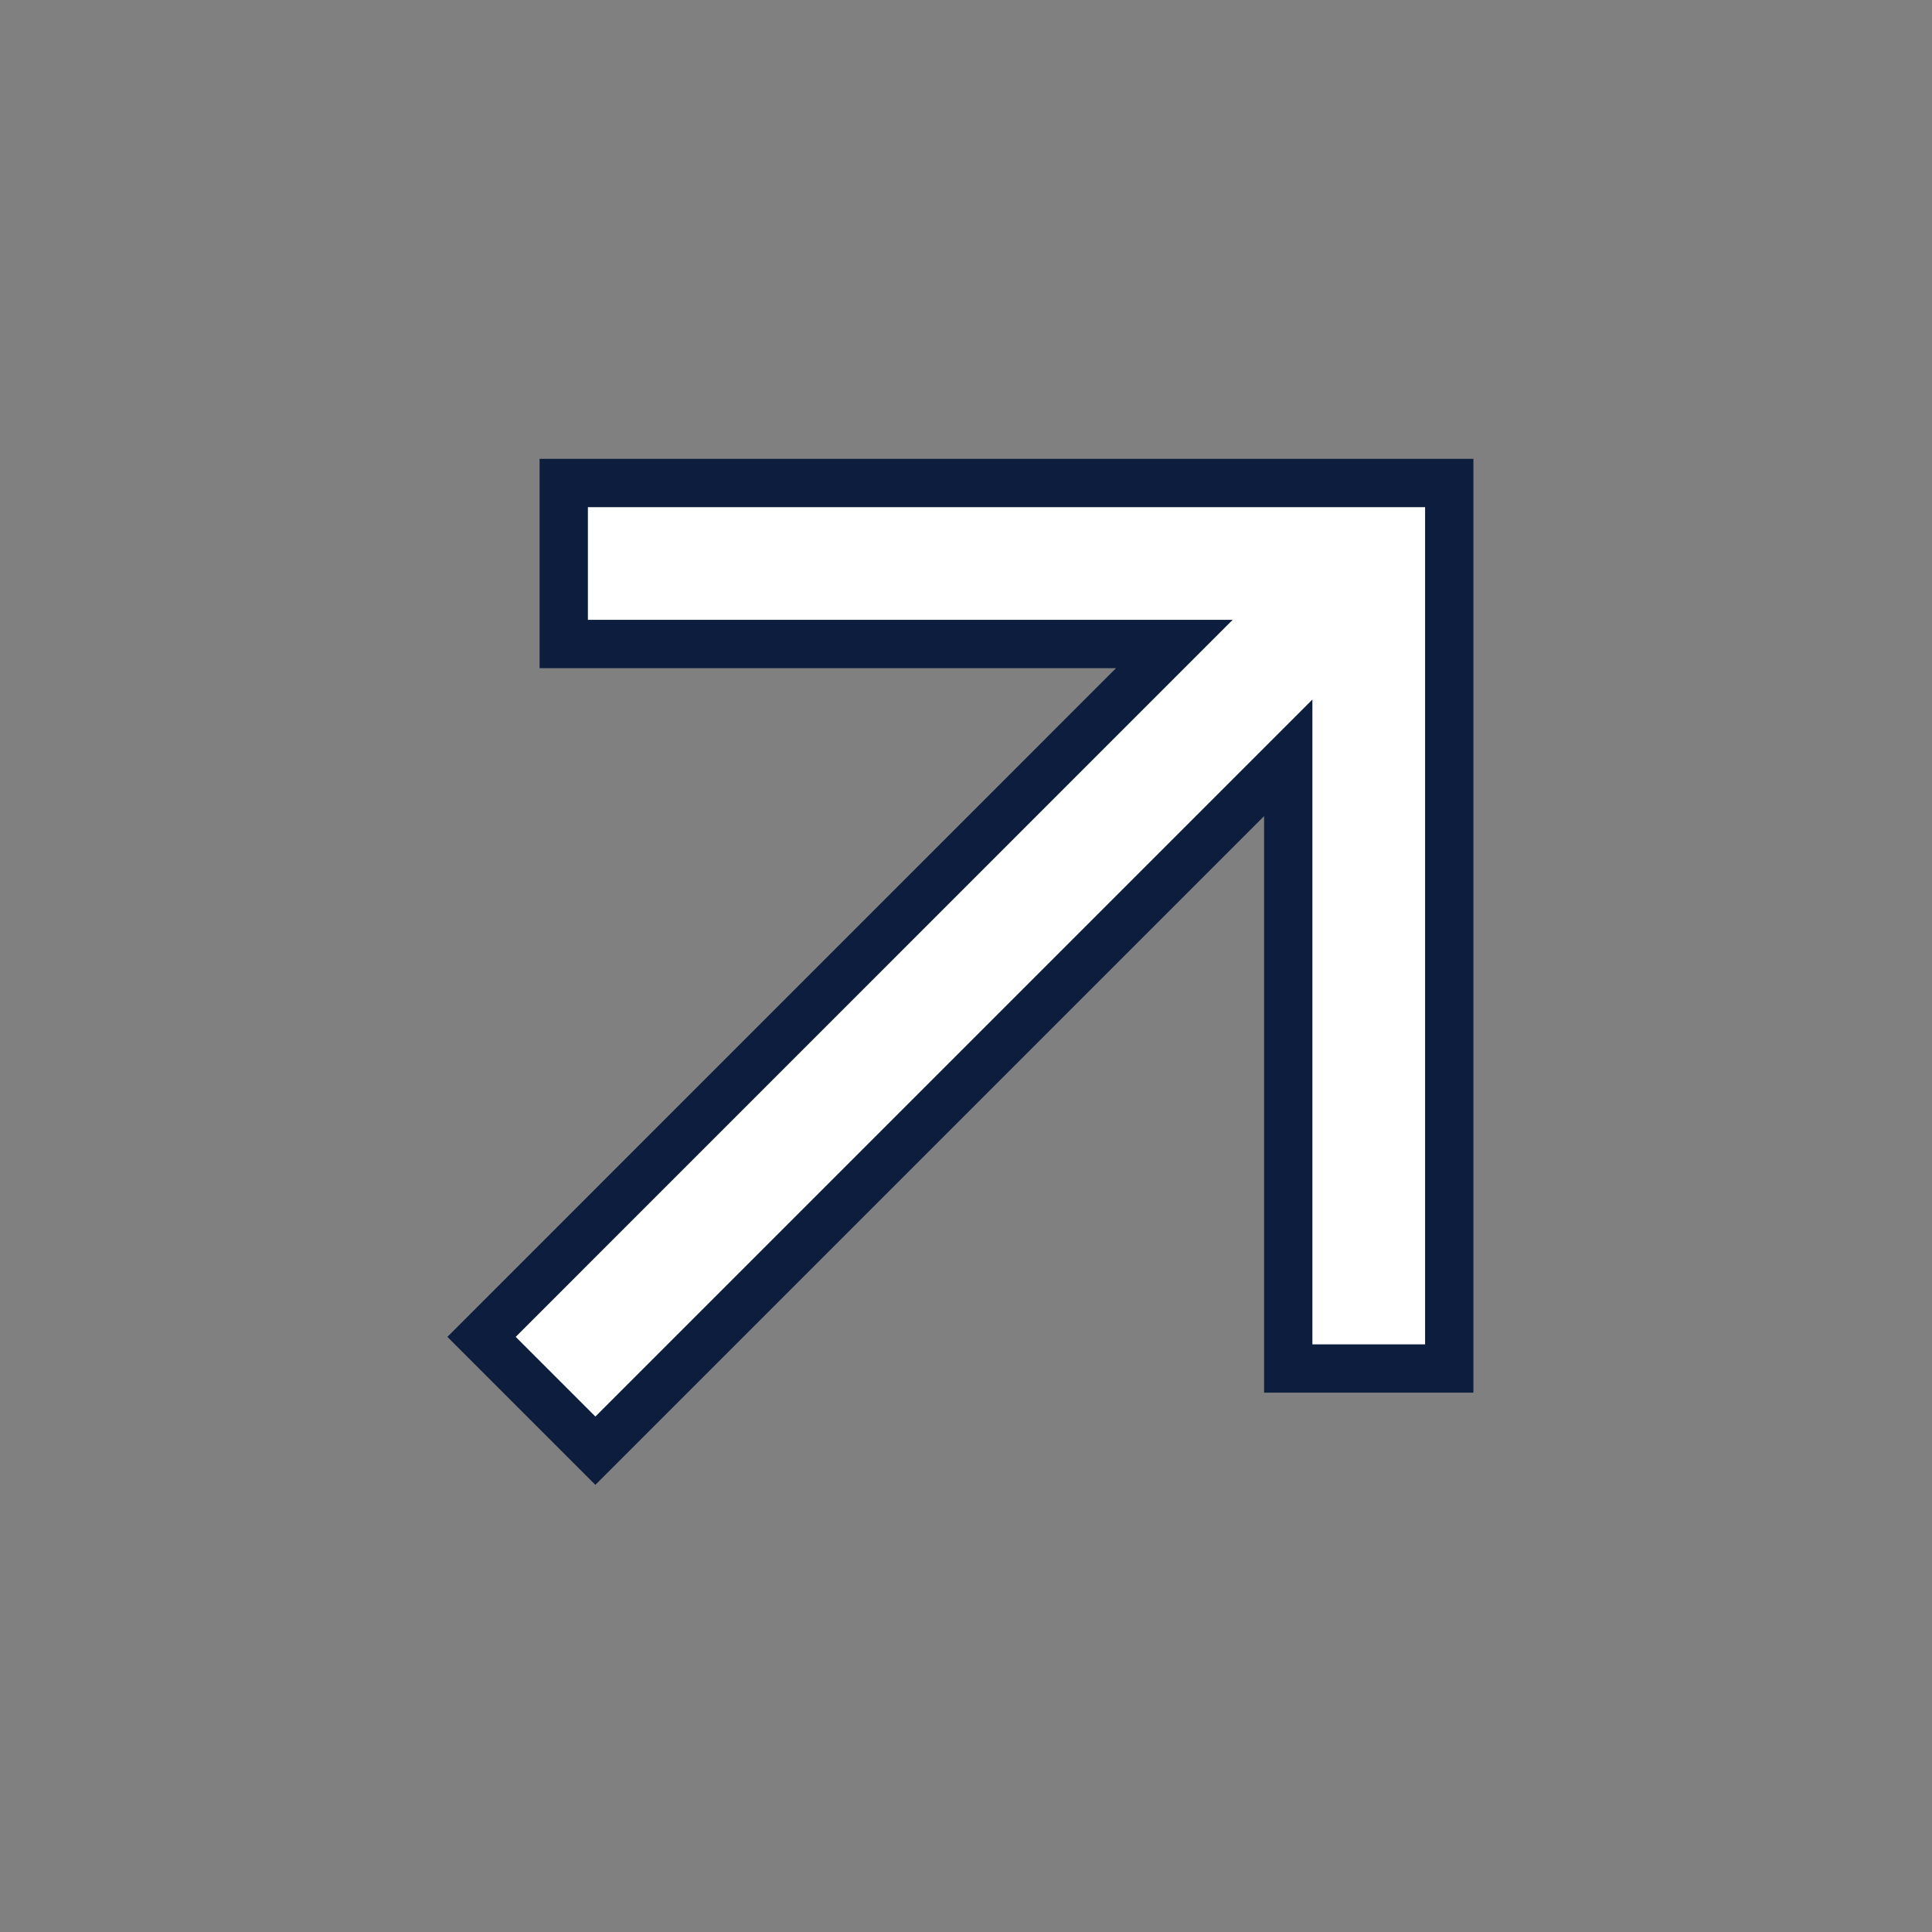 <svg width="24" height="24" viewBox="0 0 24 24" fill="none" xmlns="http://www.w3.org/2000/svg">
<rect x="0" y="0" width="24" height="24" fill="#808080" stroke="none"/>
<g clip-path="url(#clip0_10_2089)">
<path d="M16.003 9.414L7.396 18.021L5.982 16.607L14.588 8H7.003V6H18.003V17H16.003V9.414Z" fill="white" stroke="#0C1D3D" stroke-width="0.6"/>
</g>
<defs>
<clipPath id="clip0_10_2089">
<rect width="24" height="24" fill="white"/>
</clipPath>
</defs>
</svg>
